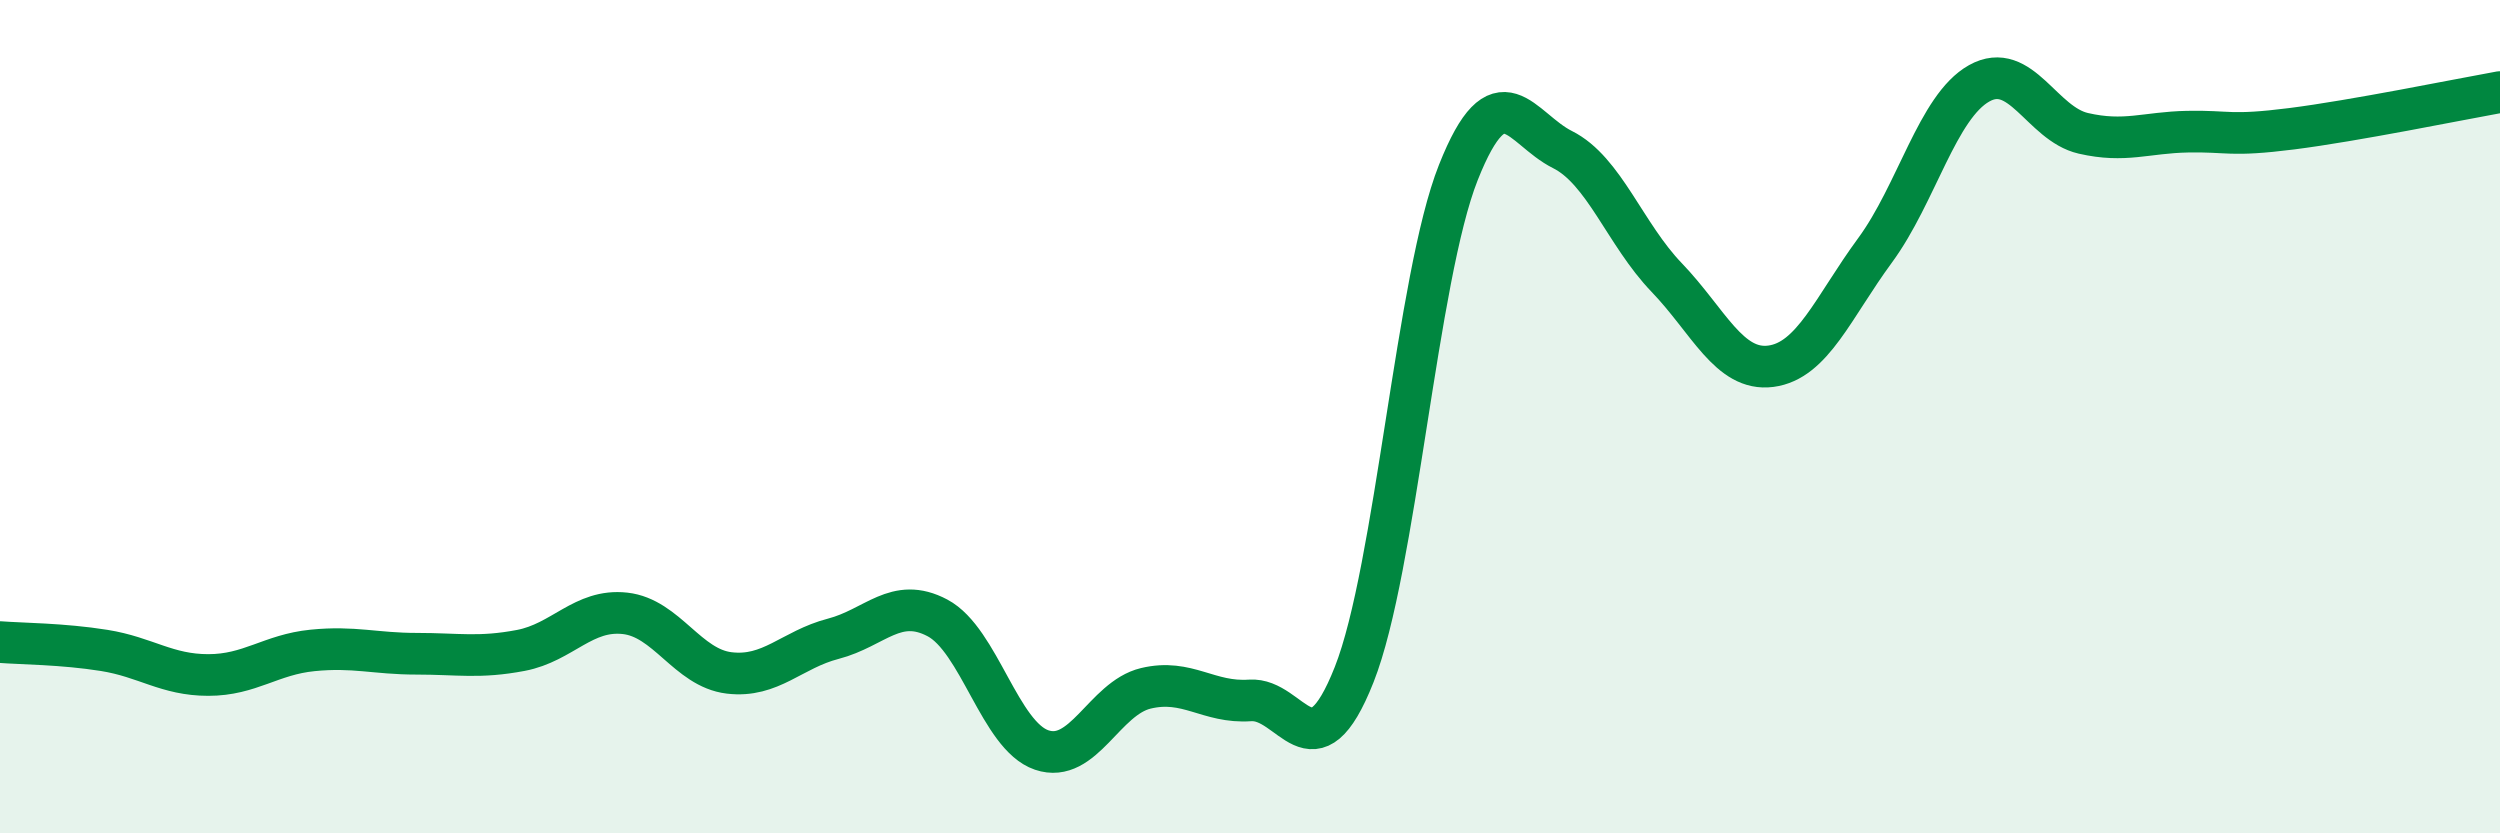 
    <svg width="60" height="20" viewBox="0 0 60 20" xmlns="http://www.w3.org/2000/svg">
      <path
        d="M 0,15.41 C 0.5,15.45 1.5,15.45 2.5,15.61 C 3.5,15.77 4,16.2 5,16.2 C 6,16.2 6.5,15.71 7.5,15.61 C 8.5,15.51 9,15.69 10,15.69 C 11,15.69 11.5,15.8 12.5,15.61 C 13.5,15.42 14,14.61 15,14.72 C 16,14.83 16.5,16.03 17.5,16.15 C 18.5,16.27 19,15.59 20,15.33 C 21,15.07 21.5,14.3 22.5,14.83 C 23.5,15.36 24,17.66 25,18 C 26,18.34 26.5,16.76 27.5,16.52 C 28.5,16.28 29,16.88 30,16.81 C 31,16.74 31.5,18.72 32.5,16.19 C 33.5,13.66 34,6.66 35,4.14 C 36,1.62 36.5,3.09 37.5,3.59 C 38.5,4.09 39,5.62 40,6.66 C 41,7.7 41.5,8.92 42.5,8.79 C 43.5,8.66 44,7.37 45,6.01 C 46,4.65 46.5,2.56 47.5,2 C 48.5,1.44 49,2.97 50,3.2 C 51,3.43 51.5,3.18 52.5,3.16 C 53.5,3.14 53.5,3.28 55,3.09 C 56.5,2.9 59,2.39 60,2.21L60 20L0 20Z"
        fill="#008740"
        opacity="0.1"
        stroke-linecap="round"
        stroke-linejoin="round"
      />
      <path
        d="M 0,15.41 C 0.5,15.45 1.5,15.45 2.5,15.61 C 3.5,15.77 4,16.2 5,16.2 C 6,16.2 6.5,15.71 7.5,15.61 C 8.5,15.51 9,15.69 10,15.69 C 11,15.69 11.5,15.8 12.5,15.61 C 13.5,15.42 14,14.61 15,14.72 C 16,14.83 16.5,16.03 17.5,16.15 C 18.5,16.27 19,15.59 20,15.33 C 21,15.07 21.5,14.3 22.5,14.83 C 23.5,15.36 24,17.66 25,18 C 26,18.34 26.5,16.76 27.5,16.52 C 28.5,16.28 29,16.88 30,16.81 C 31,16.74 31.5,18.72 32.5,16.19 C 33.5,13.66 34,6.66 35,4.14 C 36,1.62 36.5,3.09 37.5,3.59 C 38.5,4.09 39,5.62 40,6.66 C 41,7.7 41.5,8.92 42.5,8.79 C 43.5,8.66 44,7.37 45,6.01 C 46,4.65 46.5,2.56 47.5,2 C 48.5,1.44 49,2.97 50,3.2 C 51,3.43 51.5,3.18 52.5,3.16 C 53.5,3.14 53.5,3.28 55,3.09 C 56.5,2.9 59,2.39 60,2.21"
        stroke="#008740"
        stroke-width="1"
        fill="none"
        stroke-linecap="round"
        stroke-linejoin="round"
      />
    </svg>
  